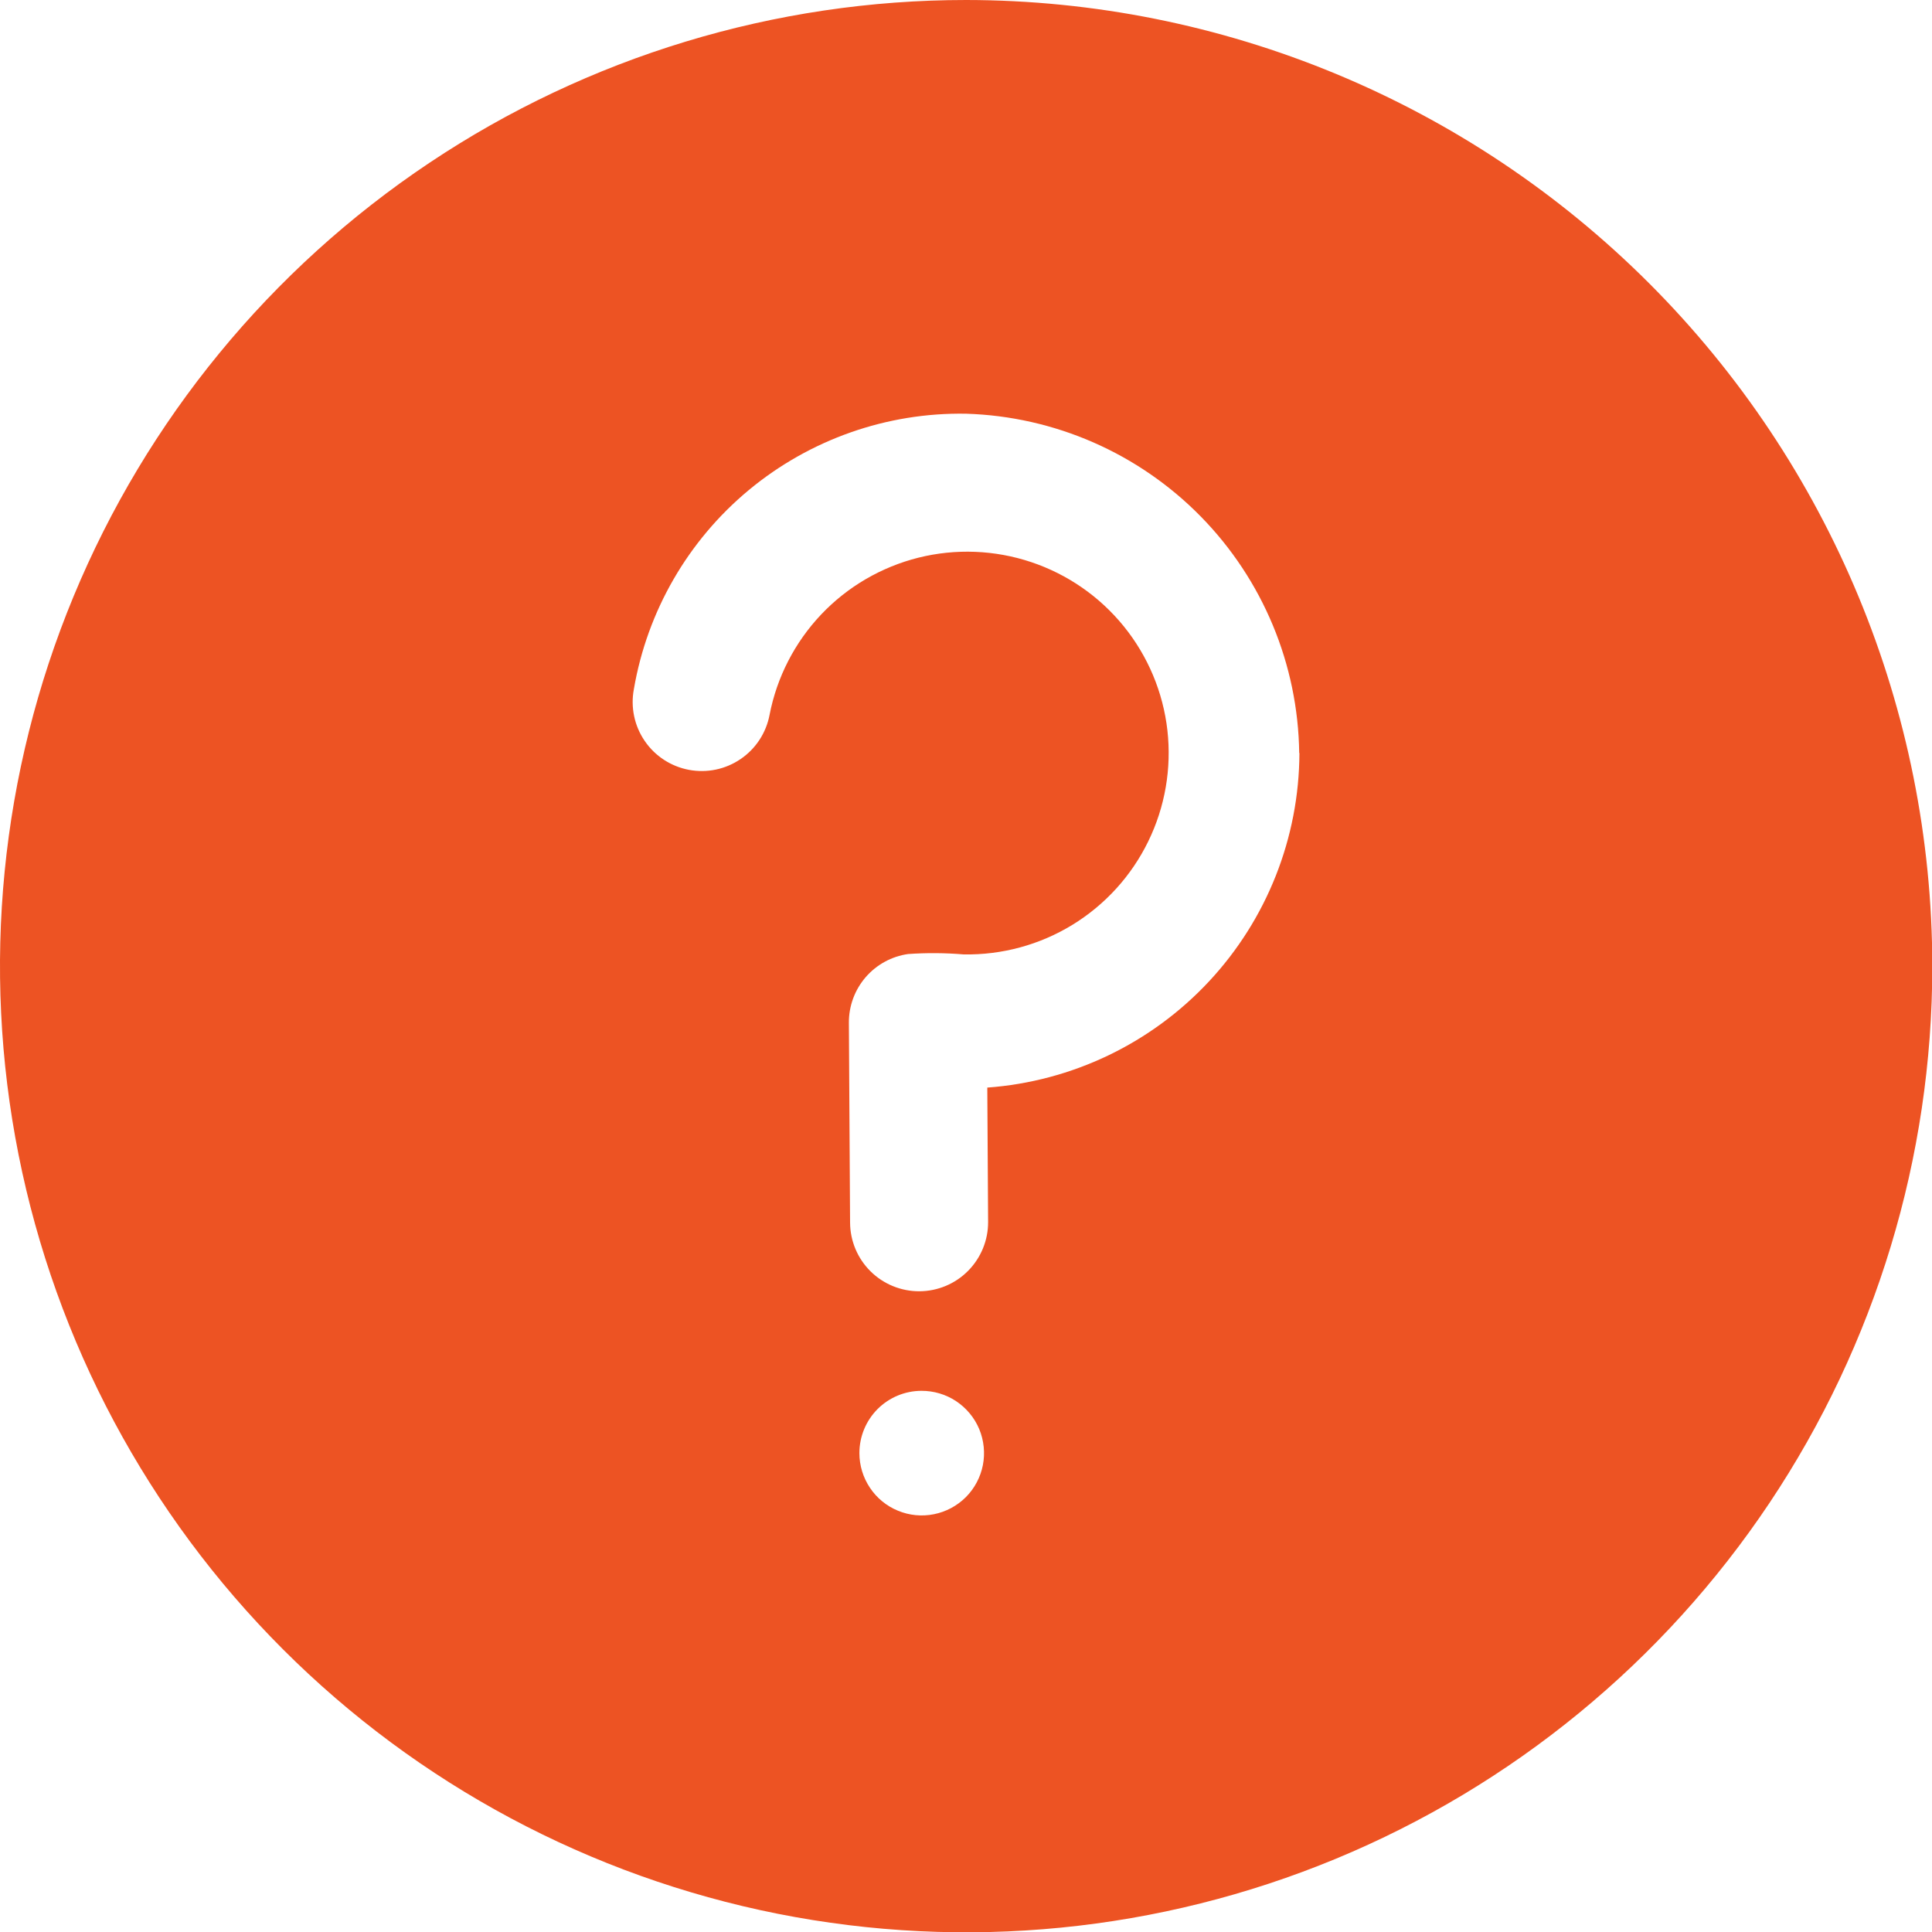 <svg width="45" height="45" viewBox="0 0 45 45" fill="none" xmlns="http://www.w3.org/2000/svg">
<g clip-path="url(#clip0_925_8)">
<path d="M22.503 0C18.053 0 13.702 1.32 10.001 3.793C6.301 6.265 3.416 9.78 1.713 13.892C0.01 18.004 -0.436 22.529 0.432 26.894C1.301 31.259 3.444 35.269 6.591 38.416C9.738 41.563 13.748 43.706 18.113 44.575C22.479 45.443 27.003 44.997 31.115 43.294C35.227 41.591 38.742 38.706 41.215 35.006C43.687 31.305 45.007 26.954 45.007 22.503C45.002 16.537 42.629 10.816 38.41 6.597C34.191 2.378 28.47 0.006 22.503 0ZM30.266 17.541C30.259 19.517 29.506 21.417 28.158 22.861C26.81 24.306 24.966 25.188 22.996 25.332L23.015 28.461C23.017 28.887 22.849 29.297 22.549 29.6C22.25 29.903 21.841 30.074 21.415 30.076C20.989 30.078 20.579 29.911 20.276 29.611C19.973 29.311 19.802 28.903 19.8 28.477L19.772 23.822C19.77 23.433 19.908 23.057 20.162 22.762C20.416 22.468 20.768 22.275 21.152 22.221C21.583 22.191 22.015 22.194 22.445 22.23C23.338 22.246 24.218 22.007 24.979 21.541C25.741 21.074 26.354 20.4 26.745 19.597C27.137 18.795 27.291 17.897 27.191 17.01C27.09 16.122 26.737 15.282 26.175 14.588C25.613 13.894 24.864 13.375 24.017 13.092C23.17 12.809 22.26 12.773 21.393 12.989C20.527 13.206 19.74 13.665 19.126 14.313C18.512 14.962 18.095 15.772 17.925 16.649C17.846 17.068 17.604 17.439 17.251 17.679C16.899 17.92 16.465 18.01 16.046 17.931C15.627 17.852 15.256 17.61 15.016 17.257C14.775 16.905 14.685 16.471 14.764 16.052C15.075 14.235 16.025 12.589 17.444 11.412C18.863 10.236 20.656 9.605 22.499 9.636C24.562 9.699 26.521 10.556 27.967 12.029C29.413 13.502 30.235 15.476 30.261 17.539L30.266 17.541ZM21.462 32.395C21.749 32.394 22.03 32.477 22.27 32.636C22.509 32.795 22.697 33.021 22.808 33.286C22.918 33.551 22.948 33.844 22.893 34.126C22.837 34.408 22.7 34.667 22.497 34.871C22.294 35.074 22.035 35.213 21.753 35.269C21.471 35.326 21.179 35.297 20.914 35.187C20.648 35.078 20.421 34.891 20.262 34.652C20.102 34.413 20.017 34.132 20.017 33.845C20.017 33.461 20.169 33.093 20.439 32.821C20.71 32.549 21.078 32.396 21.462 32.395Z" fill="#ED5323"/>
</g>
<defs>
<clipPath id="clip0_925_8">
<rect width="45" height="45" fill="white"/>
</clipPath>
</defs>
</svg>
